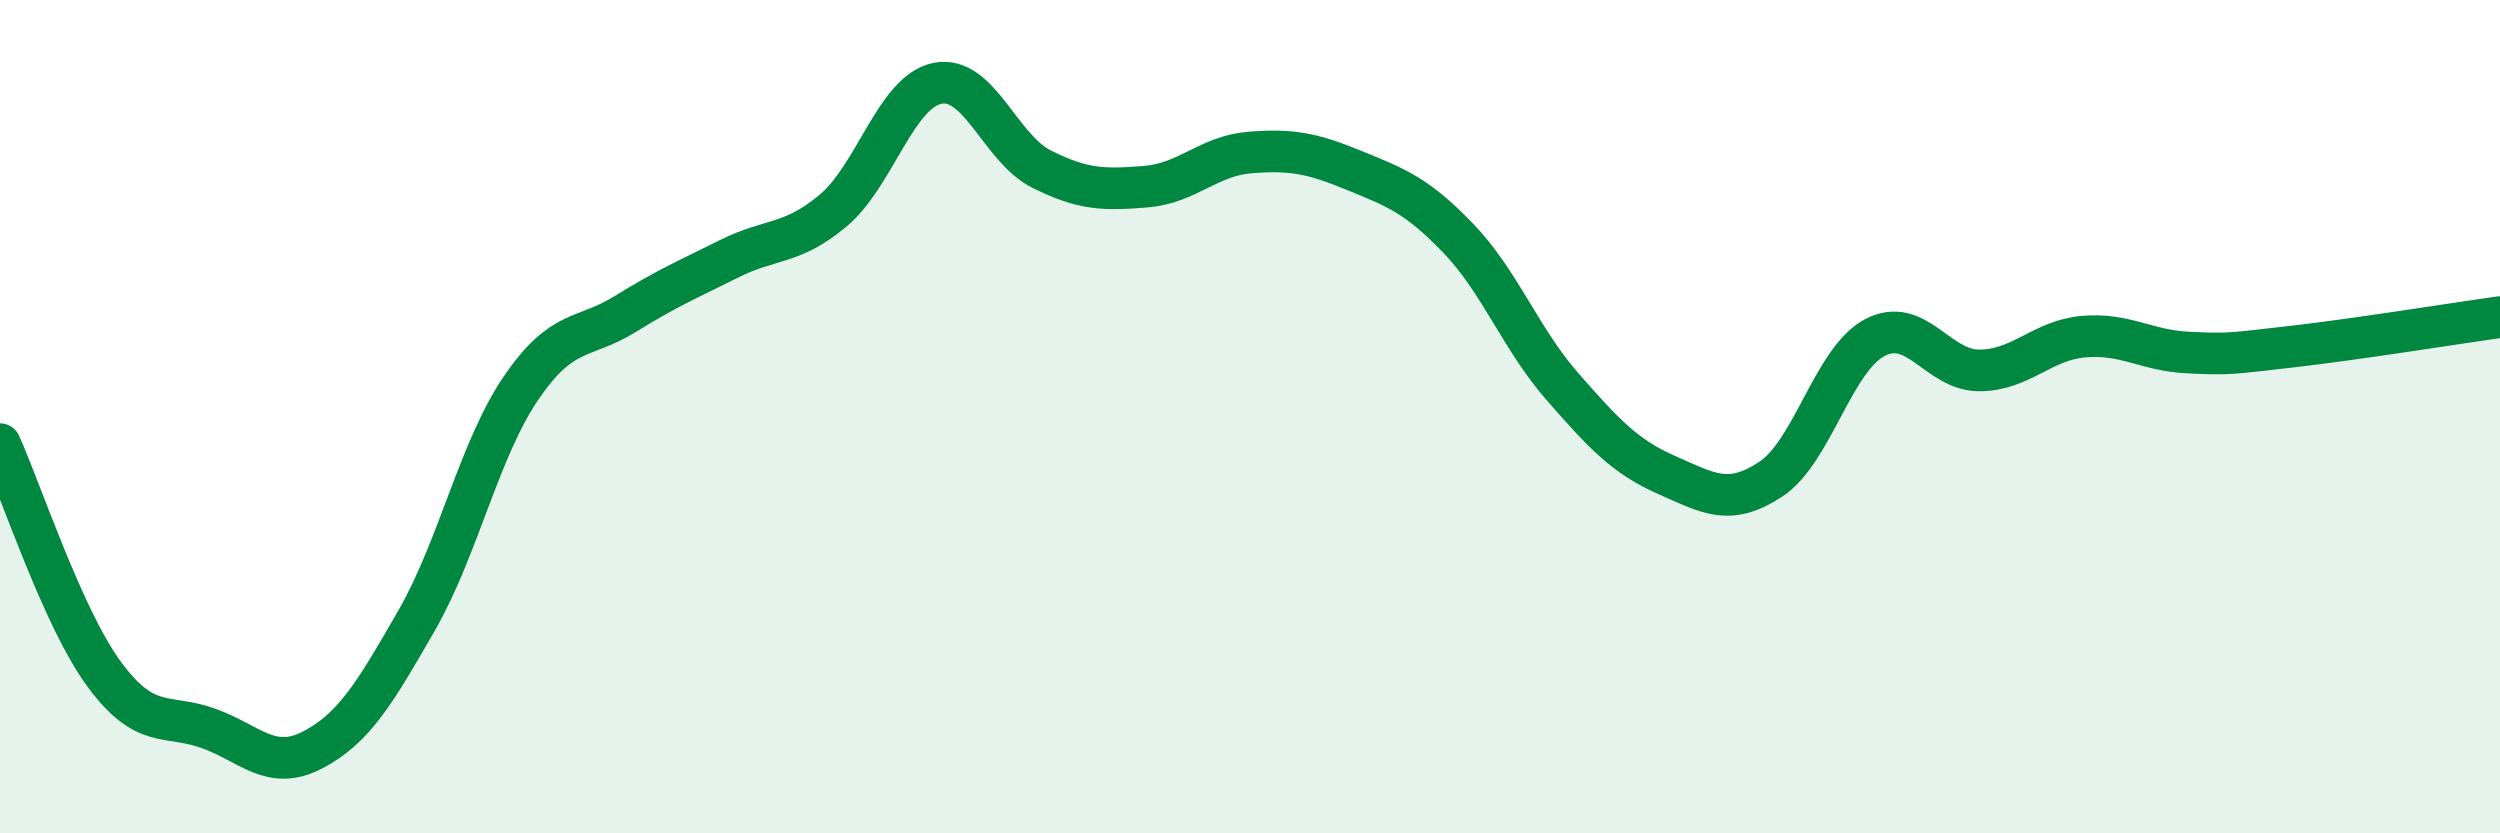 
    <svg width="60" height="20" viewBox="0 0 60 20" xmlns="http://www.w3.org/2000/svg">
      <path
        d="M 0,10.66 C 0.5,11.76 1.5,14.82 2.5,16.18 C 3.5,17.54 4,17.12 5,17.48 C 6,17.84 6.5,18.52 7.5,18 C 8.5,17.48 9,16.63 10,14.89 C 11,13.15 11.5,10.79 12.5,9.32 C 13.5,7.85 14,8.16 15,7.54 C 16,6.92 16.5,6.71 17.5,6.21 C 18.5,5.71 19,5.89 20,5.05 C 21,4.21 21.5,2.2 22.5,2 C 23.5,1.8 24,3.56 25,4.06 C 26,4.56 26.5,4.56 27.5,4.48 C 28.5,4.4 29,3.74 30,3.66 C 31,3.58 31.5,3.68 32.5,4.09 C 33.5,4.5 34,4.68 35,5.72 C 36,6.76 36.5,8.14 37.5,9.28 C 38.5,10.42 39,10.96 40,11.4 C 41,11.84 41.5,12.16 42.5,11.5 C 43.5,10.84 44,8.62 45,8.1 C 46,7.58 46.5,8.89 47.5,8.89 C 48.5,8.89 49,8.17 50,8.08 C 51,7.99 51.5,8.41 52.5,8.46 C 53.5,8.51 53.5,8.49 55,8.32 C 56.5,8.15 59,7.75 60,7.61L60 20L0 20Z"
        fill="#008740"
        opacity="0.1"
        stroke-linecap="round"
        stroke-linejoin="round"
      />
      <path
        d="M 0,10.66 C 0.5,11.76 1.5,14.82 2.5,16.18 C 3.5,17.54 4,17.12 5,17.48 C 6,17.84 6.5,18.52 7.5,18 C 8.5,17.48 9,16.63 10,14.89 C 11,13.15 11.5,10.79 12.5,9.32 C 13.5,7.85 14,8.16 15,7.54 C 16,6.92 16.5,6.71 17.5,6.21 C 18.5,5.71 19,5.89 20,5.05 C 21,4.21 21.5,2.2 22.5,2 C 23.5,1.8 24,3.56 25,4.06 C 26,4.56 26.5,4.56 27.5,4.48 C 28.5,4.4 29,3.74 30,3.66 C 31,3.58 31.5,3.68 32.5,4.09 C 33.5,4.5 34,4.68 35,5.72 C 36,6.76 36.5,8.14 37.5,9.28 C 38.5,10.42 39,10.96 40,11.4 C 41,11.84 41.5,12.16 42.5,11.5 C 43.5,10.84 44,8.62 45,8.1 C 46,7.58 46.5,8.89 47.5,8.89 C 48.5,8.89 49,8.17 50,8.08 C 51,7.99 51.5,8.41 52.5,8.46 C 53.5,8.51 53.5,8.49 55,8.32 C 56.5,8.15 59,7.75 60,7.61"
        stroke="#008740"
        stroke-width="1"
        fill="none"
        stroke-linecap="round"
        stroke-linejoin="round"
      />
    </svg>
  